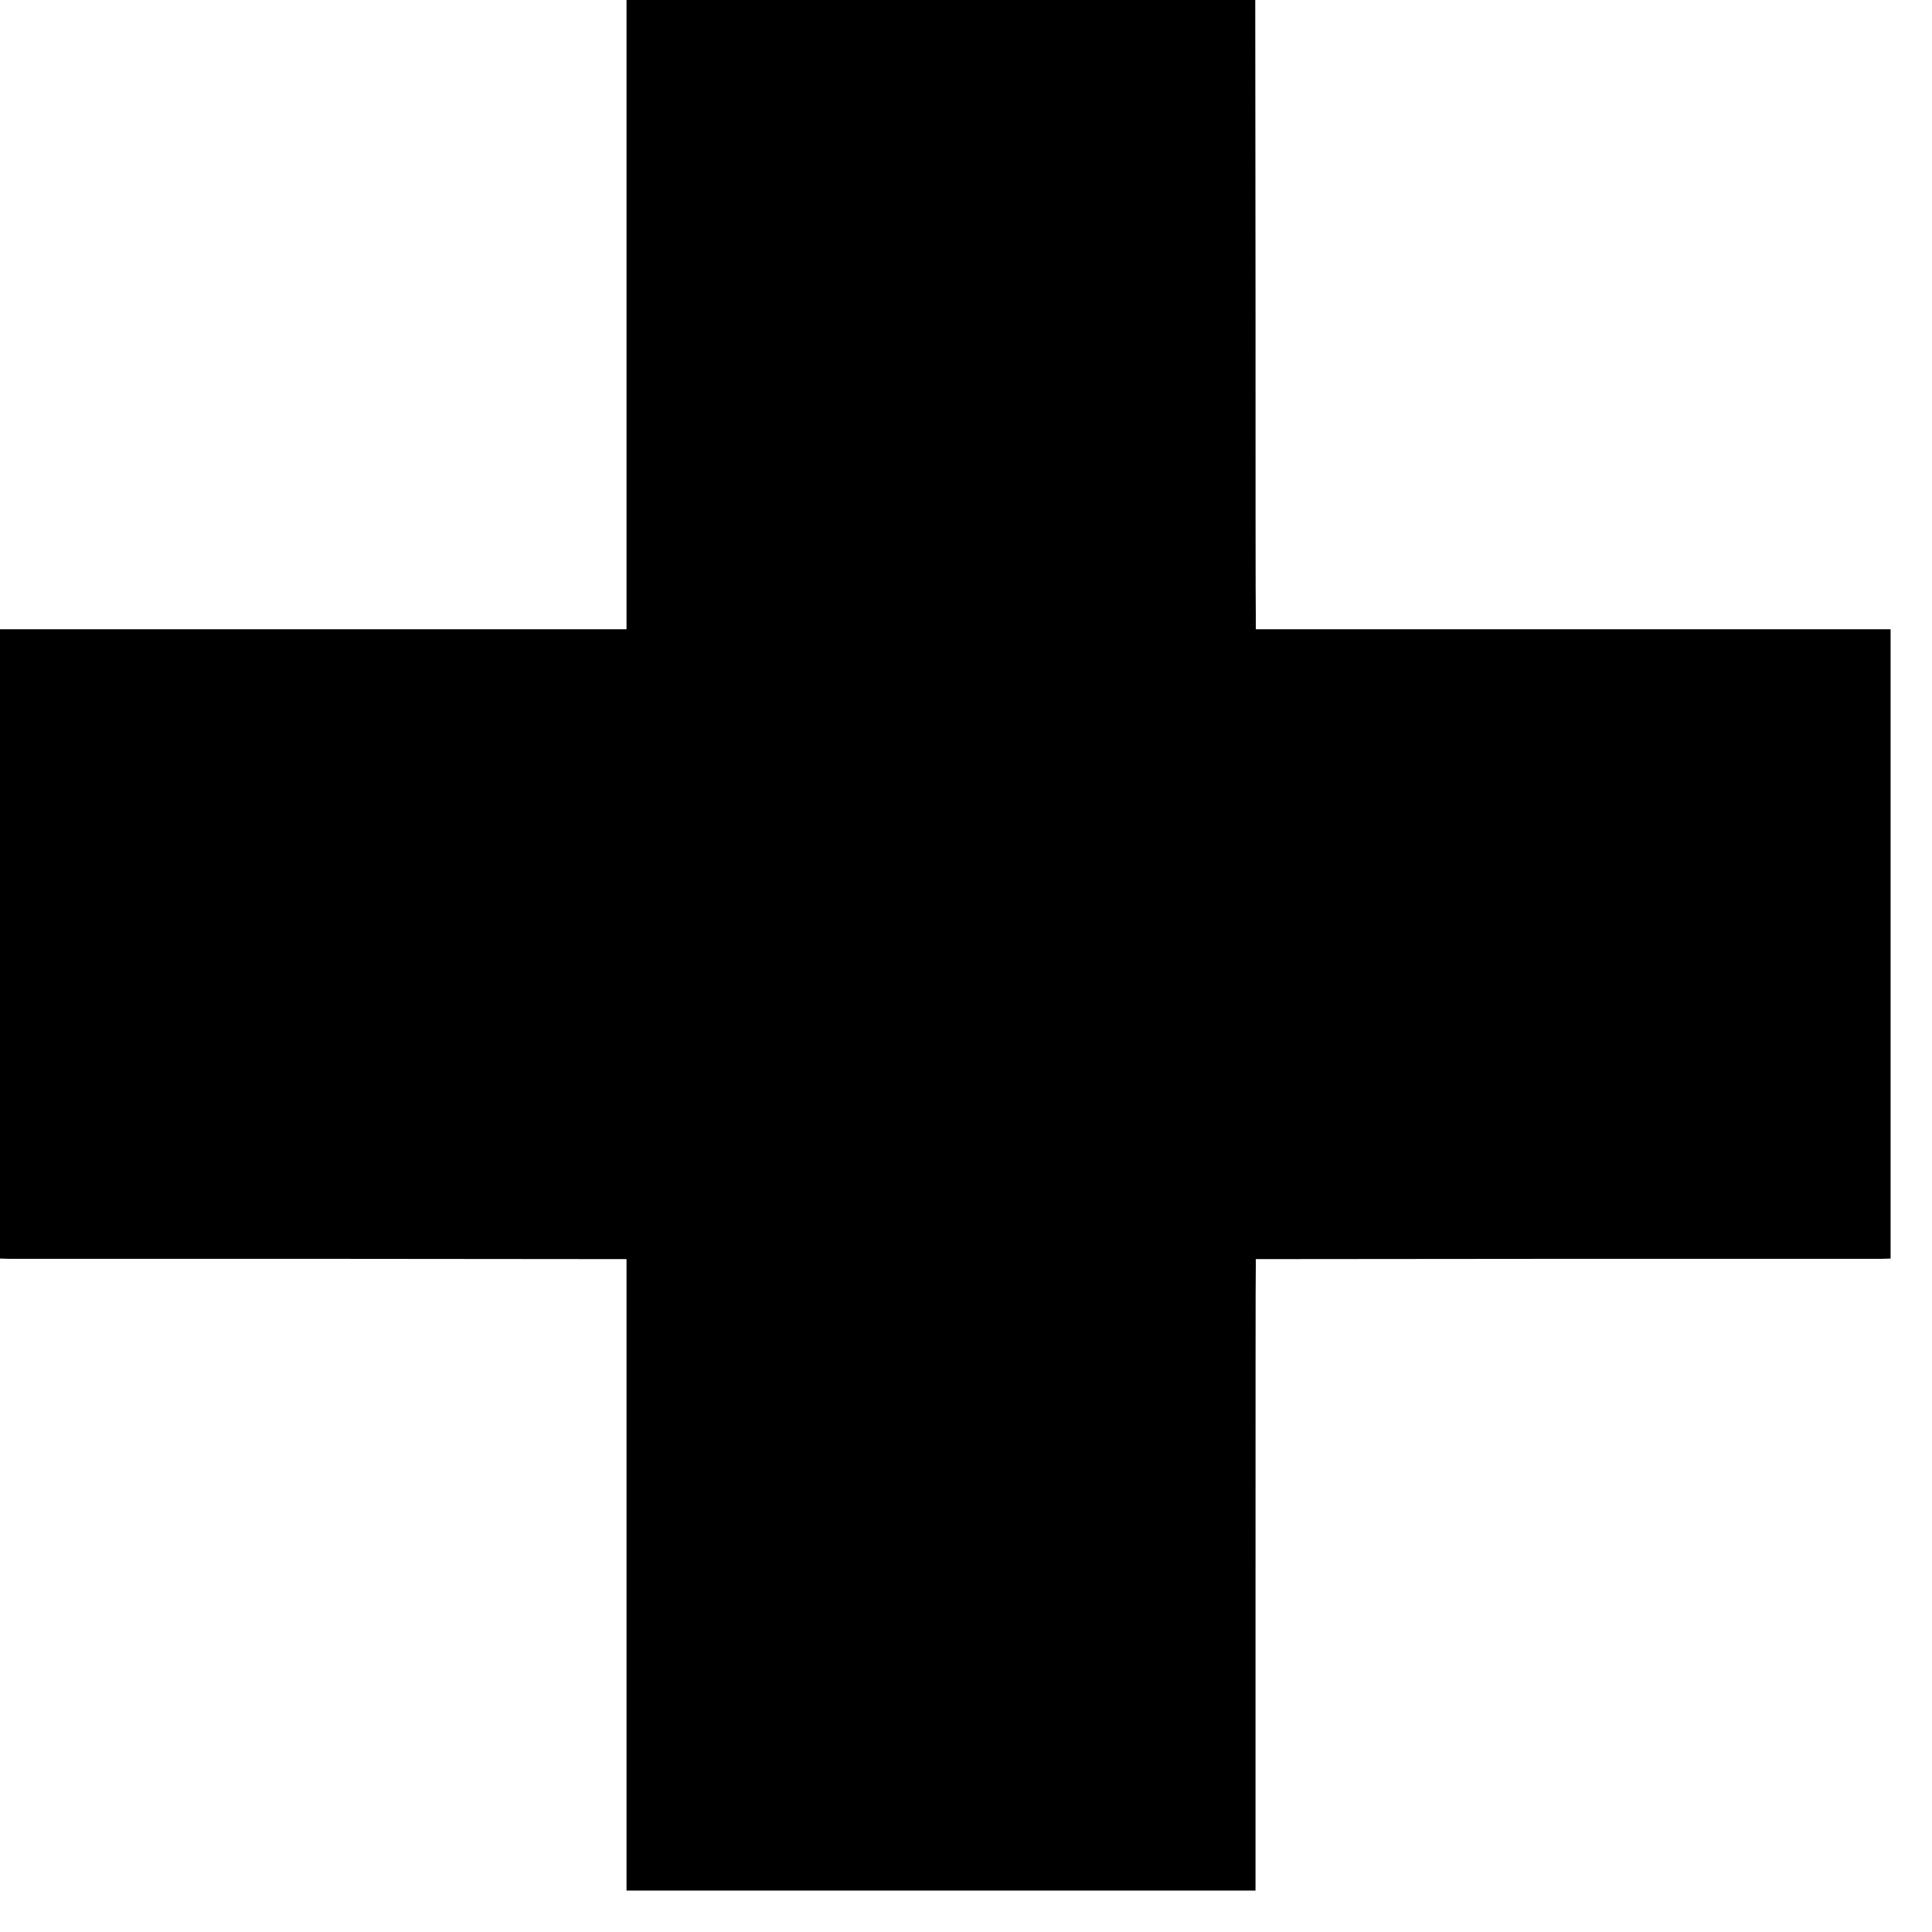<?xml version="1.0" standalone="no"?>
<!DOCTYPE svg PUBLIC "-//W3C//DTD SVG 20010904//EN"
 "http://www.w3.org/TR/2001/REC-SVG-20010904/DTD/svg10.dtd">
<svg version="1.0" xmlns="http://www.w3.org/2000/svg"
 width="700pt" height="700pt" viewBox="0 0 700 700"
 preserveAspectRatio="xMidYMid meet">
<g transform="translate(0,700) scale(0.1,-0.1)"
fill="#000000" stroke="none">
<path d="M2270 5860 l0 -1140 -1135 0 -1135 0 0 -1140 0 -1140 33 -1 c17 0
528 0 1135 0 l1102 -1 0 -1144 0 -1144 1139 0 1140 0 0 1117 c0 615 0 1130 1
1145 l0 26 1118 1 c614 0 1132 0 1150 0 l32 1 0 1140 0 1140 -1150 0 -1150 0
0 53 c-1 28 -1 541 -1 1140 l-1 1087 -1139 0 -1139 0 0 -1140z"/>
</g>
</svg>
